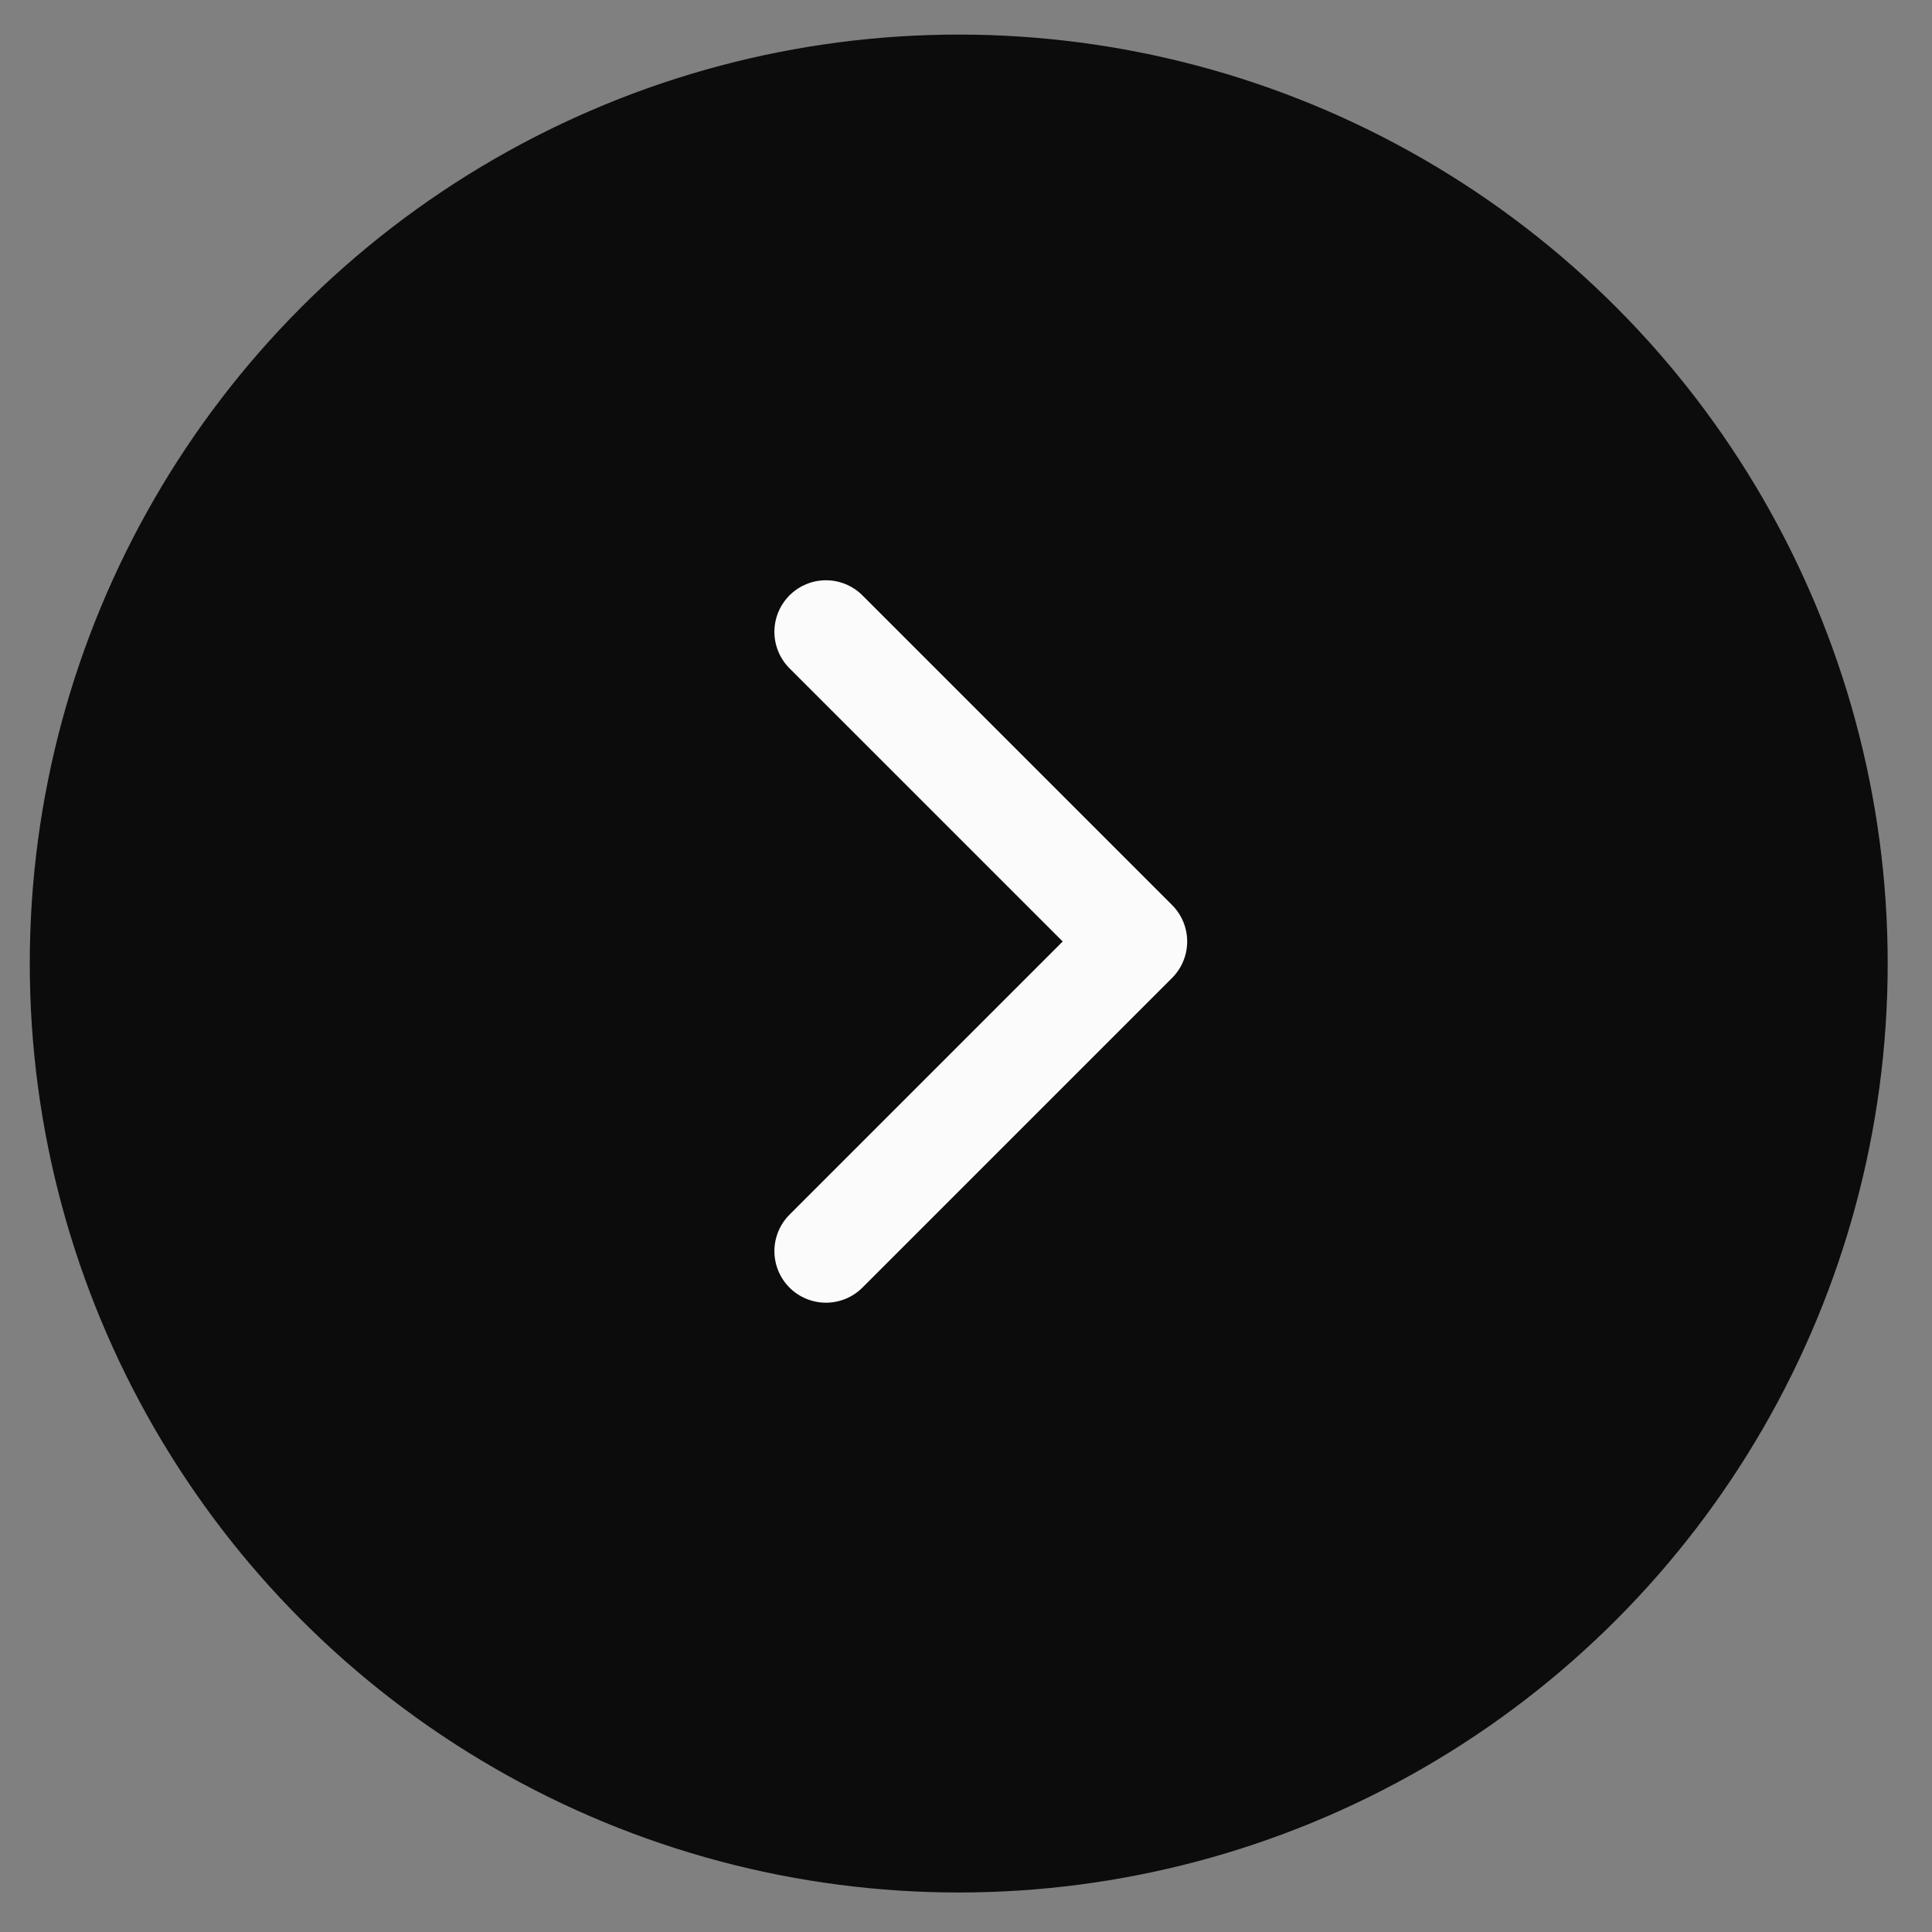 <svg width="29" height="29" viewBox="0 0 29 29" fill="none" xmlns="http://www.w3.org/2000/svg">
<rect x="0" y="0" width="29" height="29" fill="#808080" stroke="none"/>
<circle cx="14.391" cy="14.463" r="13.944" fill="#0C0C0C"/>
<path d="M12.398 9.484L17.046 14.132L12.398 18.78" stroke="#FBFBFB" stroke-width="1.548" stroke-linecap="round" stroke-linejoin="round"/>
</svg>
